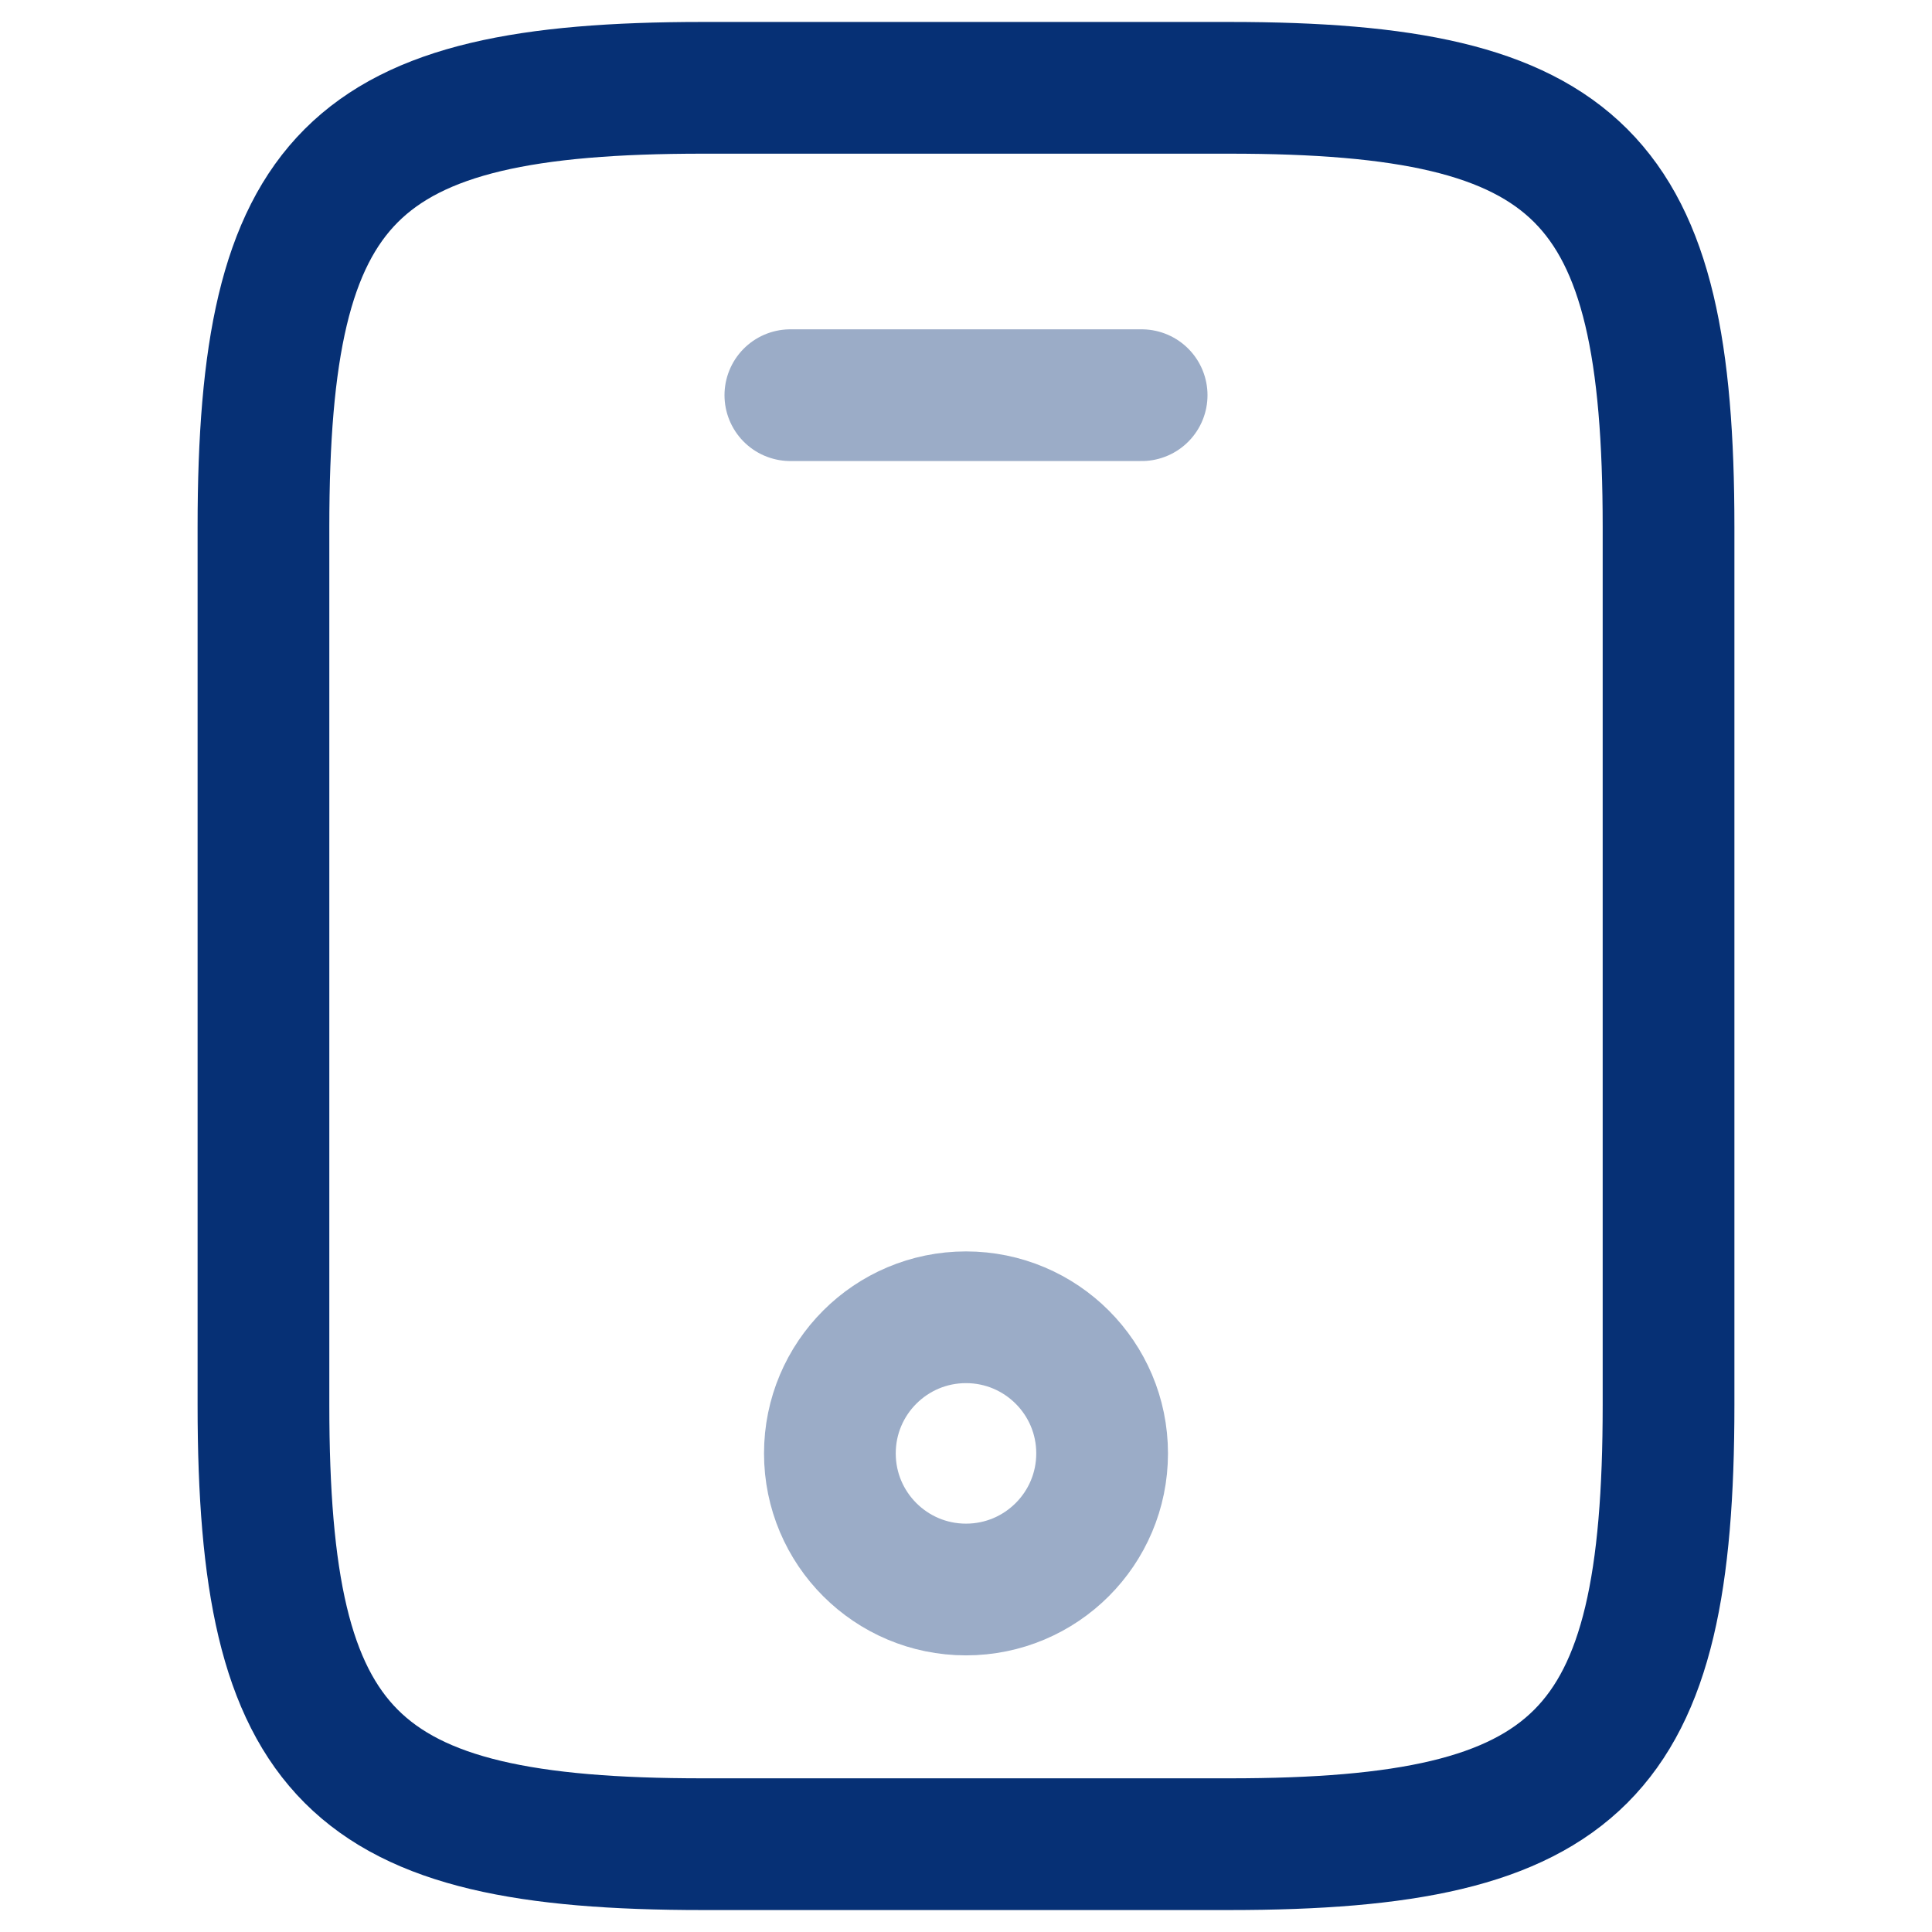 <svg width="24px" height="24px" viewBox="-2 0 22 22" fill="none" xmlns="http://www.w3.org/2000/svg"><g id="SVGRepo_bgCarrier" stroke-width="0"></g><g id="SVGRepo_tracerCarrier" stroke-linecap="round" stroke-linejoin="round"></g><g id="SVGRepo_iconCarrier"> <path d="M17 6V16C17 20 16 21 12 21H6C2 21 1 20 1 16V6C1 2 2 1 6 1H12C16 1 17 2 17 6Z" stroke="#063075" stroke-width="1.5" stroke-linecap="round" stroke-linejoin="round"></path> <path opacity="0.4" d="M11 4.5H7" stroke="#063075" stroke-width="1.5" stroke-linecap="round" stroke-linejoin="round"></path> <path opacity="0.4" d="M9 18.1C9.856 18.1 10.55 17.406 10.55 16.55C10.55 15.694 9.856 15 9 15C8.144 15 7.45 15.694 7.45 16.55C7.45 17.406 8.144 18.1 9 18.1Z" stroke="#063075" stroke-width="1.5" stroke-linecap="round" stroke-linejoin="round"></path> </g></svg>